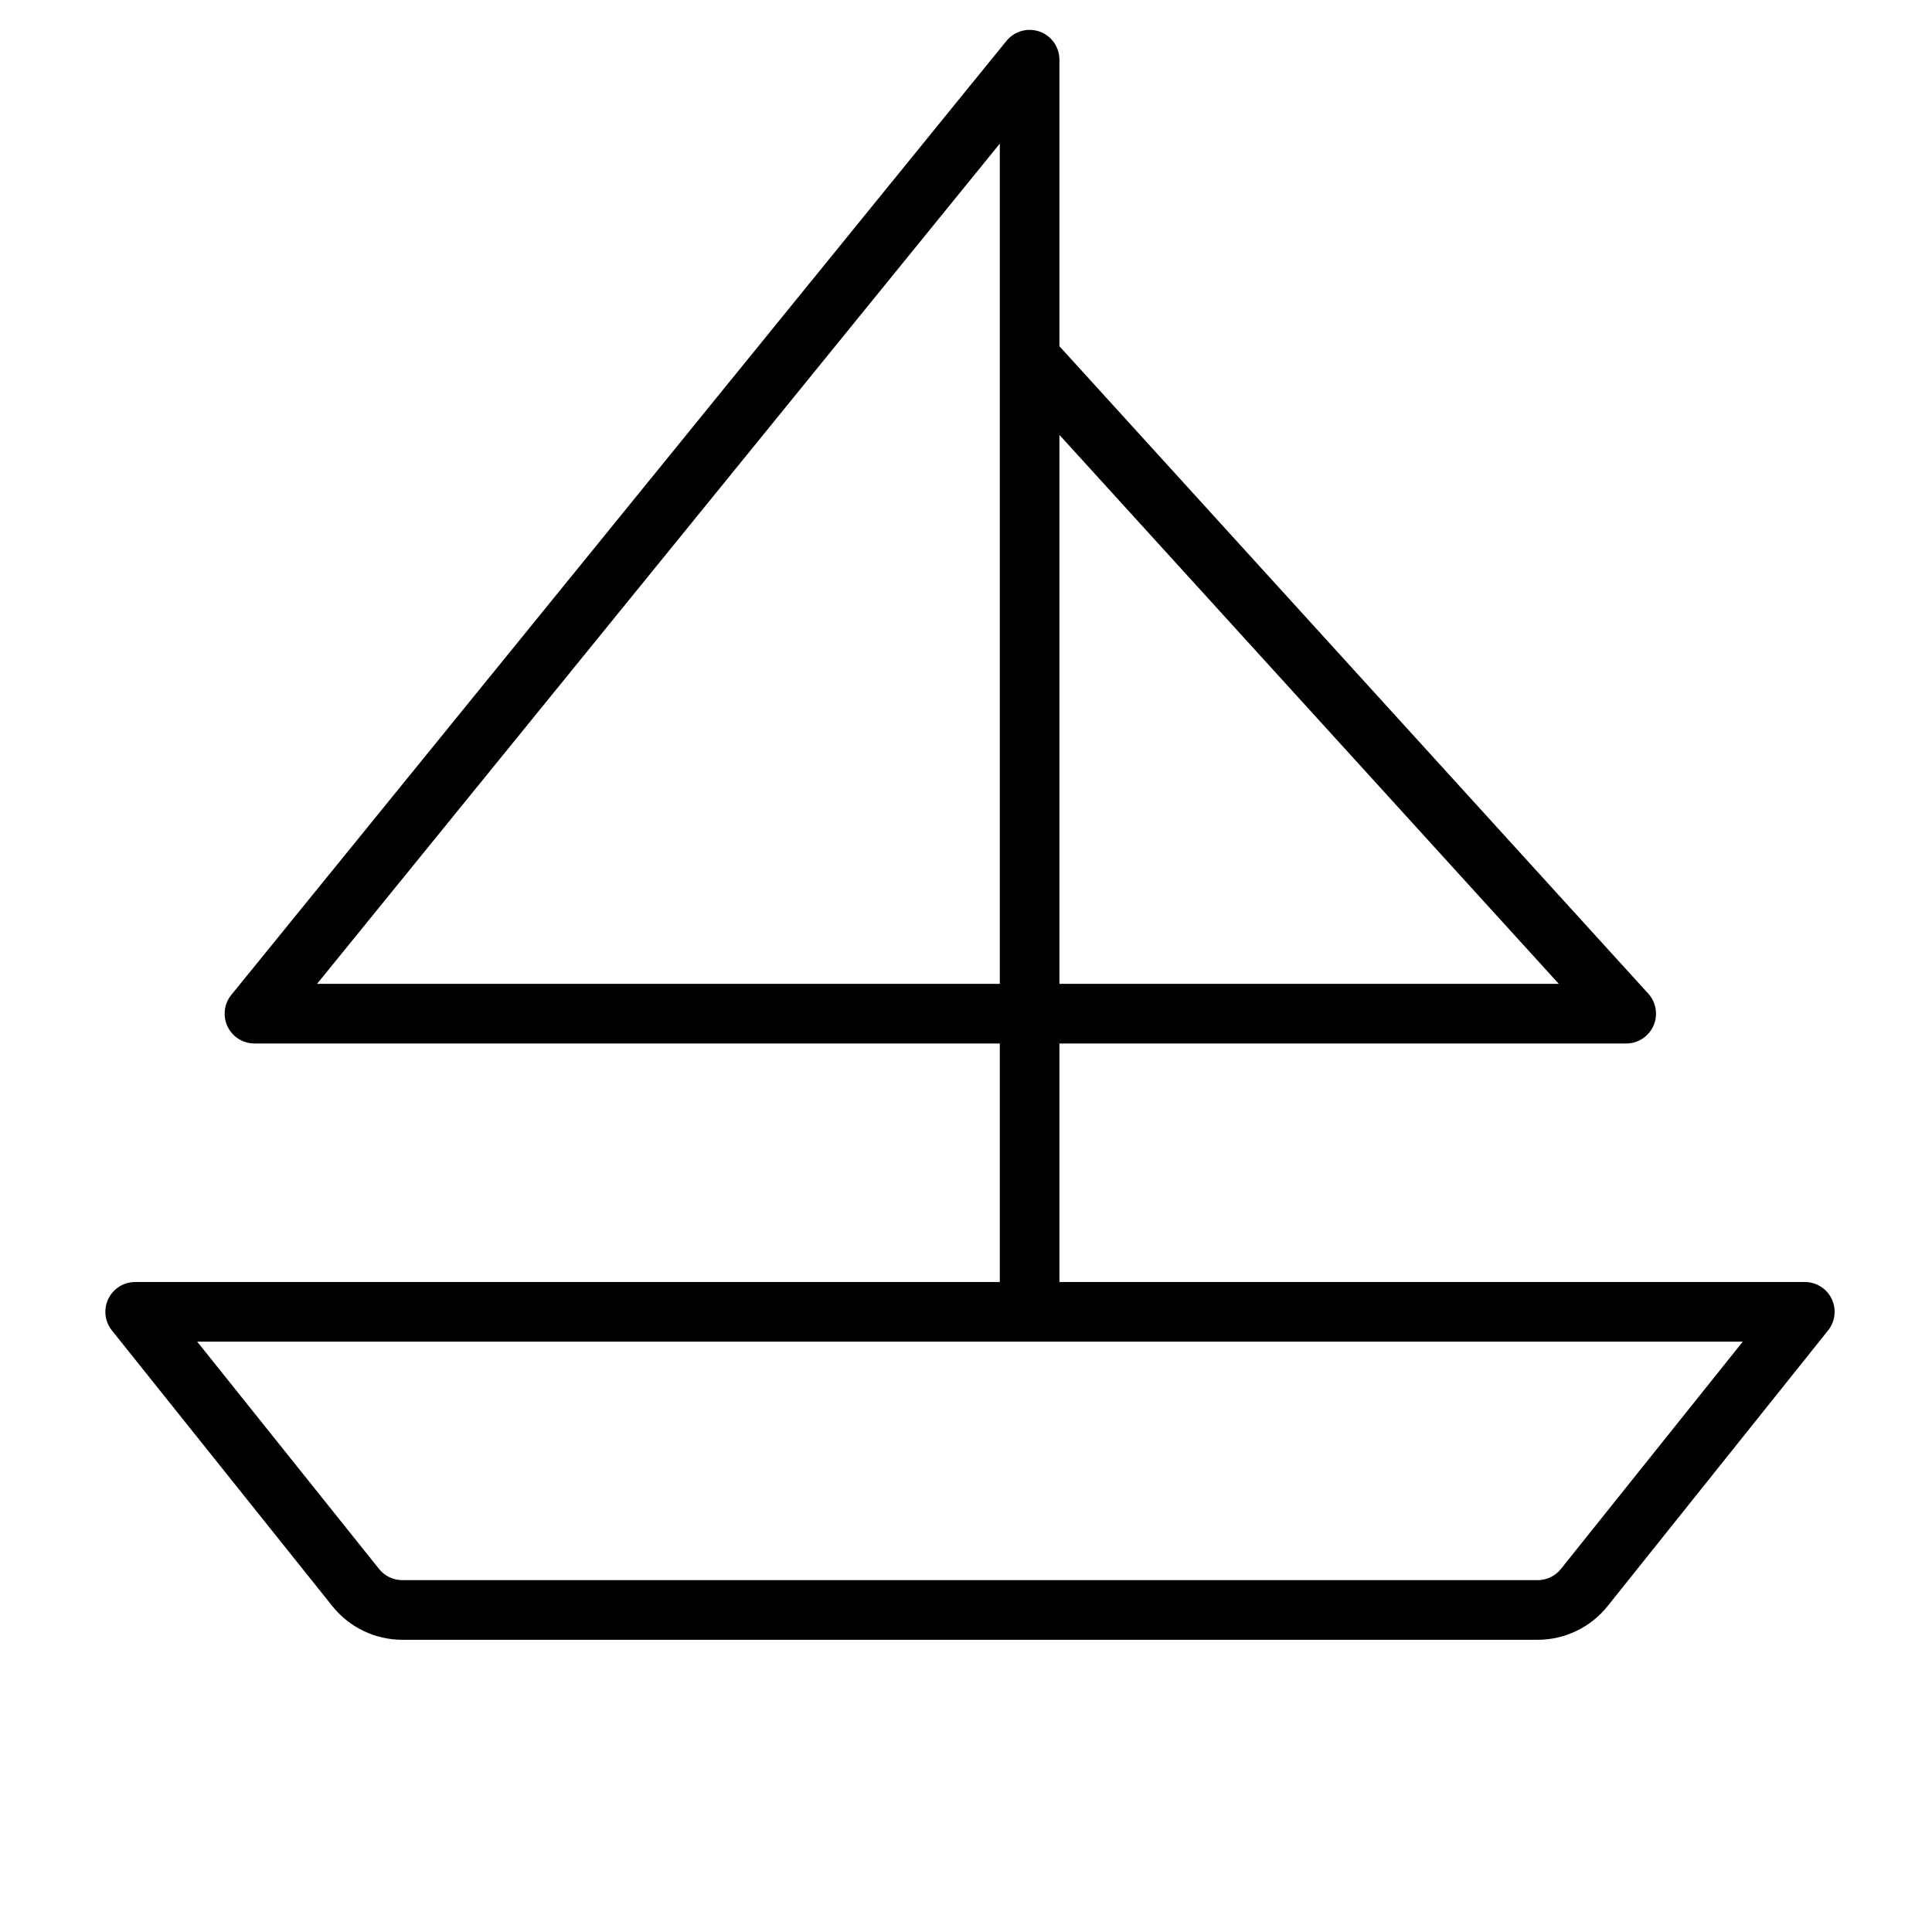 <svg width="81" height="80" viewBox="0 0 81 80" fill="none" xmlns="http://www.w3.org/2000/svg">
<path d="M76.795 54.459C76.693 54.247 76.533 54.067 76.333 53.942C76.133 53.816 75.902 53.75 75.667 53.75H44.417V43.75H68.167C68.41 43.752 68.648 43.684 68.853 43.553C69.058 43.422 69.22 43.233 69.32 43.011C69.419 42.79 69.452 42.544 69.413 42.303C69.375 42.063 69.268 41.839 69.104 41.659L44.417 14.516V2.5C44.416 2.242 44.336 1.991 44.187 1.78C44.038 1.57 43.828 1.411 43.585 1.324C43.342 1.238 43.078 1.229 42.83 1.299C42.581 1.368 42.361 1.513 42.198 1.712L9.698 41.712C9.549 41.896 9.455 42.117 9.427 42.352C9.399 42.586 9.438 42.824 9.54 43.037C9.641 43.25 9.801 43.43 10 43.556C10.2 43.682 10.431 43.75 10.667 43.75H41.917V53.75H5.667C5.431 53.75 5.201 53.817 5.001 53.942C4.802 54.068 4.642 54.247 4.54 54.459C4.439 54.671 4.399 54.908 4.425 55.142C4.452 55.376 4.544 55.597 4.692 55.781L13.938 67.344C14.29 67.783 14.736 68.137 15.242 68.38C15.749 68.624 16.304 68.75 16.867 68.75H64.467C65.029 68.75 65.584 68.624 66.091 68.38C66.598 68.137 67.043 67.783 67.395 67.344L76.642 55.781C76.789 55.598 76.882 55.376 76.909 55.142C76.936 54.908 76.896 54.672 76.795 54.459ZM65.354 41.25H44.417V18.234L65.354 41.25ZM13.292 41.25L41.917 6.022V41.25H13.292ZM65.442 65.781C65.325 65.927 65.176 66.045 65.007 66.127C64.839 66.208 64.654 66.25 64.467 66.25H16.867C16.679 66.25 16.494 66.208 16.326 66.127C16.157 66.045 16.009 65.927 15.892 65.781L8.267 56.25H73.067L65.442 65.781Z" fill="black"/>
</svg>
